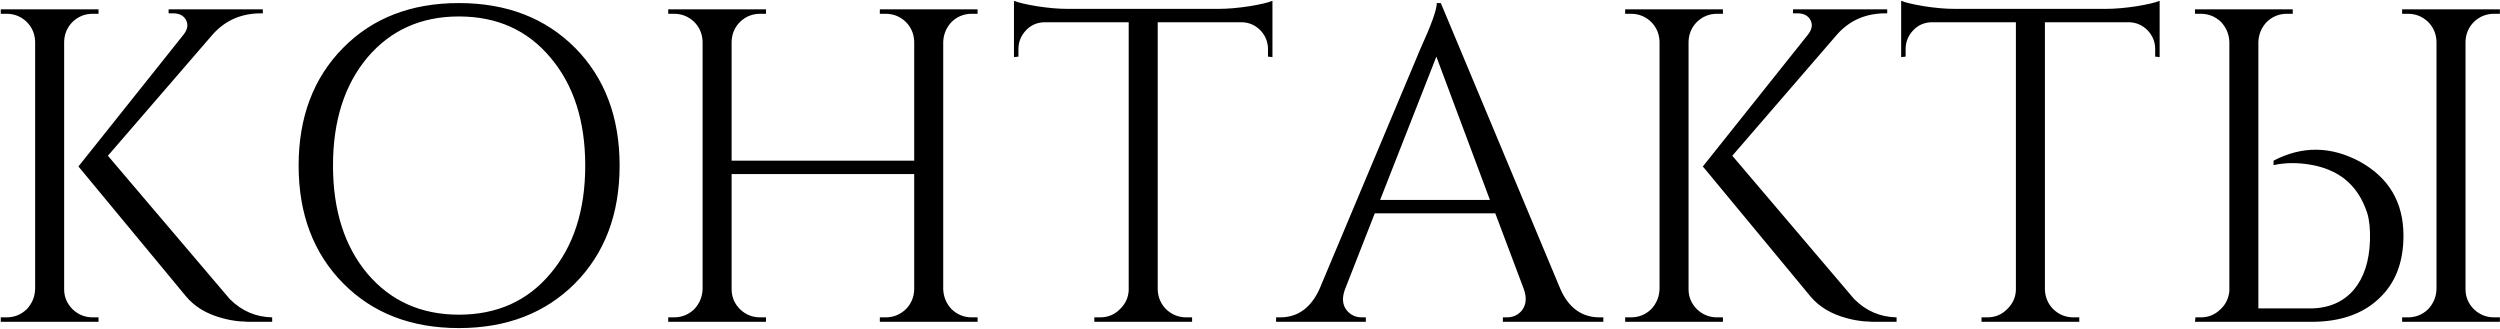 <?xml version="1.0" encoding="UTF-8"?> <svg xmlns="http://www.w3.org/2000/svg" width="2800" height="368" viewBox="0 0 2800 368" fill="none"><path d="M71.848 323.937C71.848 332.604 75.014 340.104 81.348 346.437C87.681 352.437 95.181 355.437 103.848 355.437H110.348V360.438H0.848V355.437H7.348C16.014 355.437 23.514 352.437 29.848 346.437C35.848 340.104 39.014 332.604 39.348 323.937V46.438C39.014 37.771 35.848 30.438 29.848 24.438C23.514 18.438 16.014 15.438 7.348 15.438H0.848V10.438H110.348V15.438H103.848C95.181 15.438 87.681 18.438 81.348 24.438C75.348 30.438 72.181 37.771 71.848 46.438V323.937ZM257.348 334.937C270.681 348.271 286.514 355.104 304.848 355.437V360.438H277.348C274.348 360.104 271.514 359.937 268.848 359.937C261.848 359.271 255.348 358.104 249.348 356.437C231.681 351.771 218.014 343.604 208.348 331.937L87.848 186.437L205.848 38.438C210.181 32.771 211.014 27.438 208.348 22.438C205.681 17.438 200.848 14.938 193.848 14.938H188.848V10.438H294.348V14.938H292.348C270.348 14.938 252.348 22.771 238.348 38.438L120.848 174.437L257.348 334.937ZM513.961 3.437C567.294 3.437 610.628 20.104 643.961 53.438C677.294 87.104 693.961 131.104 693.961 185.437C693.961 239.771 677.294 283.771 643.961 317.437C610.628 350.771 567.294 367.438 513.961 367.438C460.628 367.438 417.461 350.771 384.461 317.437C351.128 283.771 334.461 239.771 334.461 185.437C334.461 131.104 351.128 87.104 384.461 53.438C417.461 20.104 460.628 3.437 513.961 3.437ZM513.961 352.437C556.628 352.437 590.794 337.104 616.461 306.437C642.461 275.771 655.461 235.437 655.461 185.437C655.461 135.437 642.461 95.104 616.461 64.438C590.794 33.771 556.628 18.438 513.961 18.438C471.628 18.438 437.461 33.771 411.461 64.438C385.794 95.104 372.961 135.437 372.961 185.437C372.961 235.437 385.794 275.771 411.461 306.437C437.461 337.104 471.628 352.437 513.961 352.437ZM985.406 360.438V355.437H991.906C1000.57 355.437 1008.07 352.437 1014.41 346.437C1020.41 340.437 1023.57 333.104 1023.91 324.437V194.937H819.406V323.937C819.406 332.604 822.573 340.104 828.906 346.437C835.24 352.437 842.74 355.437 851.406 355.437H857.906V360.438H748.406V355.437H754.906C763.573 355.437 771.073 352.437 777.406 346.437C783.406 340.104 786.573 332.604 786.906 323.937V46.438C786.573 37.771 783.406 30.438 777.406 24.438C771.073 18.438 763.573 15.438 754.906 15.438H748.406V10.438H857.906V15.438H851.406C842.74 15.438 835.24 18.438 828.906 24.438C822.906 30.438 819.74 37.771 819.406 46.438V179.937H1023.91V46.438C1023.57 37.771 1020.41 30.438 1014.41 24.438C1008.07 18.438 1000.57 15.438 991.906 15.438H985.406V10.438H1094.91V15.438H1088.41C1079.74 15.438 1072.24 18.438 1065.91 24.438C1059.91 30.771 1056.74 38.271 1056.41 46.938V323.937C1056.74 332.604 1059.91 340.104 1065.91 346.437C1072.24 352.437 1079.74 355.437 1088.41 355.437H1094.91V360.438H985.406ZM1364.64 9.937C1374.98 9.937 1386.64 8.937 1399.64 6.937C1411.64 4.937 1420.14 2.937 1425.14 0.937V63.938L1420.14 63.438V54.938C1420.14 46.938 1417.31 39.938 1411.64 33.938C1405.98 28.271 1399.31 25.271 1391.64 24.938H1296.64V324.437C1296.98 333.104 1300.14 340.437 1306.14 346.437C1312.48 352.437 1319.98 355.437 1328.64 355.437H1335.14V360.438H1225.64V355.437H1232.14C1240.81 355.437 1248.14 352.437 1254.14 346.437C1260.48 340.437 1263.81 333.271 1264.14 324.937V24.938H1169.14C1161.14 25.271 1154.48 28.271 1149.14 33.938C1143.48 39.938 1140.64 46.938 1140.64 54.938V63.438L1135.64 63.938V0.937C1140.64 2.937 1149.14 4.937 1161.14 6.937C1173.81 8.937 1185.31 9.937 1195.64 9.937H1364.64ZM1747.73 323.937C1757.06 344.937 1771.73 355.437 1791.73 355.437H1795.73V360.438H1683.23V355.437H1687.73C1694.73 355.437 1700.39 352.771 1704.73 347.437C1709.39 341.104 1710.06 333.271 1706.73 323.937L1674.73 238.937H1539.73L1506.23 324.437C1502.89 333.771 1503.56 341.437 1508.23 347.437C1512.56 352.771 1518.23 355.437 1525.23 355.437H1529.73V360.438H1429.23V355.437H1433.73C1453.39 355.437 1468.06 344.937 1477.73 323.937L1590.73 54.938C1603.06 27.938 1609.23 10.771 1609.23 3.437H1613.73L1747.73 323.937ZM1668.73 223.937L1608.73 63.438L1545.73 223.937H1668.73ZM1891.18 323.937C1891.18 332.604 1894.35 340.104 1900.68 346.437C1907.02 352.437 1914.52 355.437 1923.18 355.437H1929.68V360.438H1820.18V355.437H1826.68C1835.35 355.437 1842.85 352.437 1849.18 346.437C1855.18 340.104 1858.35 332.604 1858.68 323.937V46.438C1858.35 37.771 1855.18 30.438 1849.18 24.438C1842.85 18.438 1835.35 15.438 1826.68 15.438H1820.18V10.438H1929.68V15.438H1923.18C1914.52 15.438 1907.02 18.438 1900.68 24.438C1894.68 30.438 1891.52 37.771 1891.18 46.438V323.937ZM2076.68 334.937C2090.02 348.271 2105.85 355.104 2124.18 355.437V360.438H2096.68C2093.68 360.104 2090.85 359.937 2088.18 359.937C2081.18 359.271 2074.68 358.104 2068.68 356.437C2051.02 351.771 2037.35 343.604 2027.68 331.937L1907.18 186.437L2025.18 38.438C2029.52 32.771 2030.35 27.438 2027.68 22.438C2025.02 17.438 2020.18 14.938 2013.18 14.938H2008.18V10.438H2113.68V14.938H2111.68C2089.68 14.938 2071.68 22.771 2057.68 38.438L1940.18 174.437L2076.68 334.937ZM2358.3 9.937C2368.63 9.937 2380.3 8.937 2393.3 6.937C2405.3 4.937 2413.8 2.937 2418.8 0.937V63.938L2413.8 63.438V54.938C2413.8 46.938 2410.96 39.938 2405.3 33.938C2399.63 28.271 2392.96 25.271 2385.3 24.938H2290.3V324.437C2290.63 333.104 2293.8 340.437 2299.8 346.437C2306.13 352.437 2313.63 355.437 2322.3 355.437H2328.8V360.438H2219.3V355.437H2225.8C2234.46 355.437 2241.8 352.437 2247.8 346.437C2254.13 340.437 2257.46 333.271 2257.8 324.937V24.938H2162.8C2154.8 25.271 2148.13 28.271 2142.8 33.938C2137.13 39.938 2134.3 46.938 2134.3 54.938V63.438L2129.3 63.938V0.937C2134.3 2.937 2142.8 4.937 2154.8 6.937C2167.46 8.937 2178.96 9.937 2189.3 9.937H2358.3ZM2458.38 360.438L2458.88 355.437H2464.88C2473.21 355.437 2480.38 352.604 2486.38 346.937C2492.38 341.604 2495.88 334.771 2496.88 326.437V46.938C2496.55 38.271 2493.38 30.771 2487.38 24.438C2481.05 18.438 2473.55 15.438 2464.88 15.438H2458.38V10.438H2567.88V15.438H2561.38C2552.71 15.438 2545.21 18.438 2538.88 24.438C2532.88 30.771 2529.71 38.271 2529.38 46.938V345.437H2586.88C2607.88 345.437 2624.38 338.437 2636.38 324.437C2647.71 310.771 2653.71 292.271 2654.38 268.937C2654.71 256.604 2653.71 246.604 2651.38 238.937C2646.05 222.271 2637.38 209.271 2625.38 199.937C2615.71 192.604 2604.05 187.604 2590.38 184.937C2574.71 181.937 2560.05 181.937 2546.38 184.937V179.937C2578.38 163.271 2610.55 163.604 2642.88 180.937C2675.55 198.937 2691.88 226.604 2691.88 263.937C2691.88 293.937 2682.71 317.437 2664.38 334.437C2646.05 351.771 2620.88 360.438 2588.88 360.438H2458.38ZM2799.88 355.437H2793.38C2784.71 355.437 2777.21 352.437 2770.88 346.437C2764.55 340.104 2761.38 332.604 2761.38 323.937V46.438C2761.71 37.771 2764.88 30.438 2770.88 24.438C2777.21 18.438 2784.71 15.438 2793.38 15.438H2799.88V10.438H2690.38V15.438H2696.88C2705.55 15.438 2713.05 18.438 2719.38 24.438C2725.38 30.438 2728.55 37.771 2728.88 46.438V323.937C2728.55 332.604 2725.38 340.104 2719.38 346.437C2713.05 352.437 2705.55 355.437 2696.88 355.437H2690.38V360.438H2799.88V355.437Z" fill="black"></path></svg> 